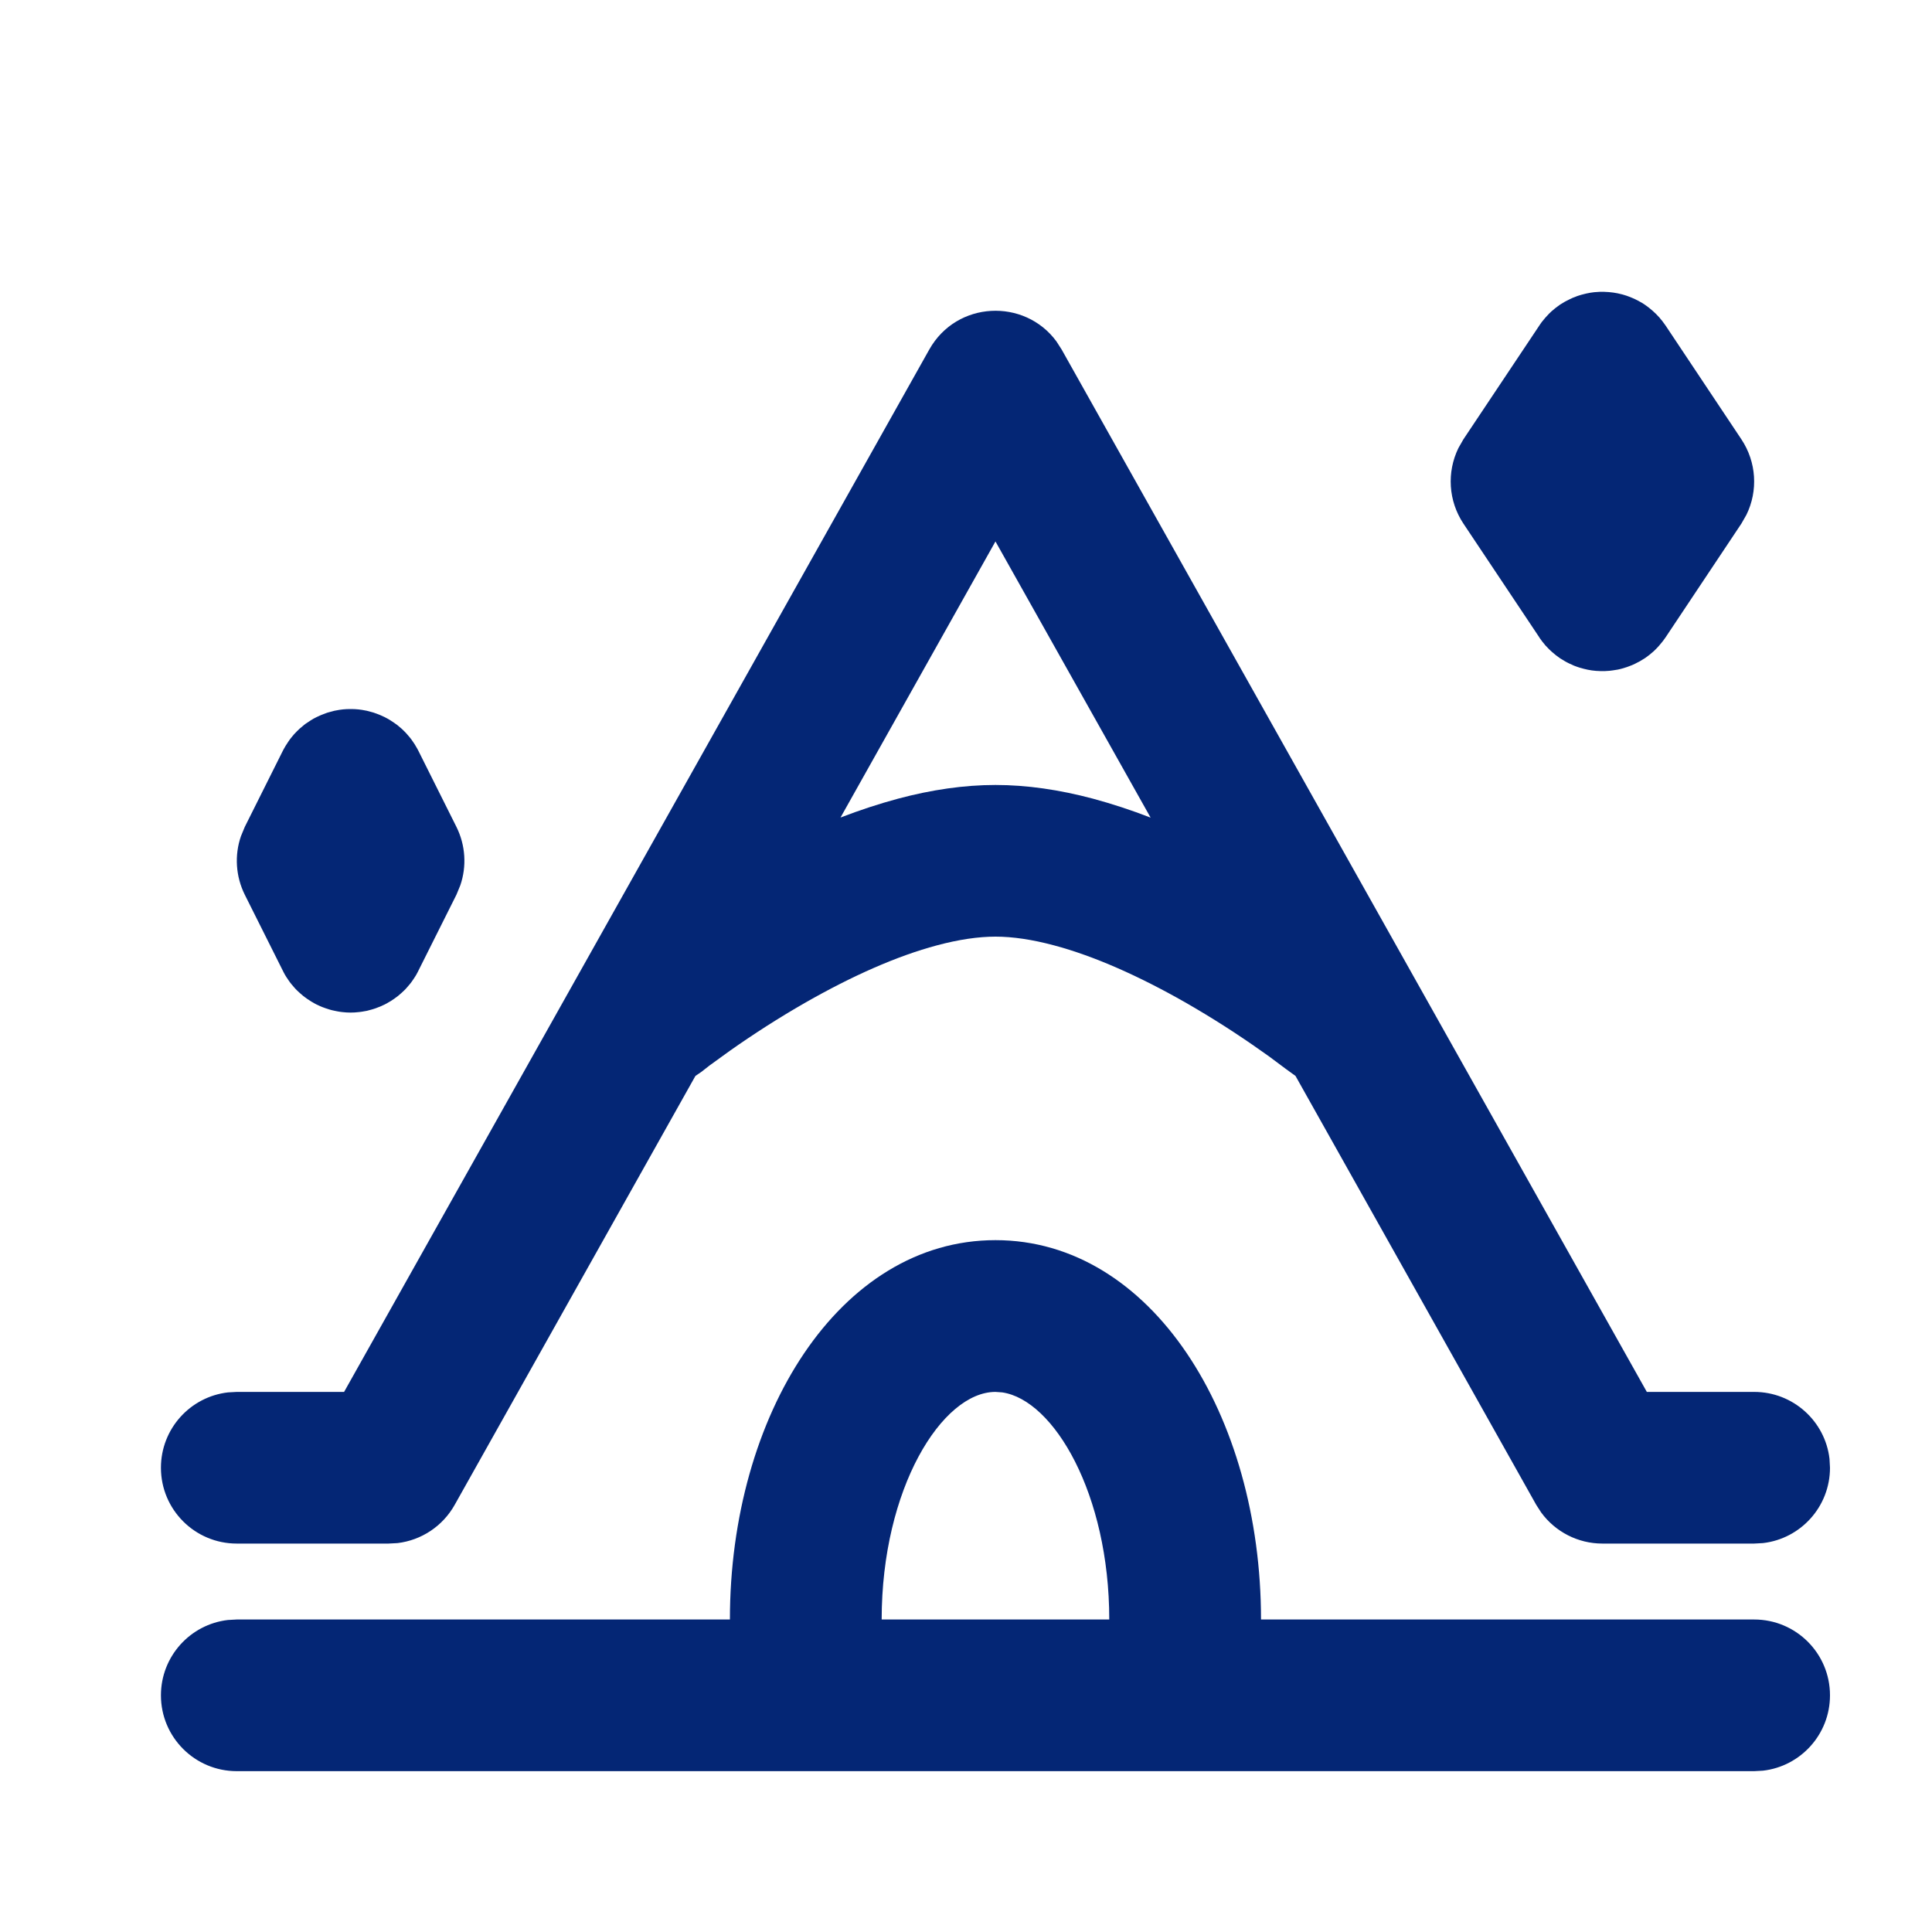 <svg width="20" height="20" viewBox="0 0 20 20" fill="none" xmlns="http://www.w3.org/2000/svg">
<path d="M10.305 12.838C11.921 12.838 13.054 14.651 13.054 16.765H18.159C18.593 16.765 18.944 17.116 18.944 17.55C18.944 17.953 18.641 18.285 18.25 18.33L18.159 18.335H2.451C2.018 18.335 1.666 17.984 1.666 17.55C1.666 17.147 1.969 16.815 2.36 16.77L2.451 16.765H7.556C7.556 14.651 8.689 12.838 10.305 12.838ZM10.305 14.409C9.752 14.409 9.127 15.409 9.127 16.765H11.483C11.483 15.465 10.909 14.492 10.375 14.414L10.305 14.409ZM10.936 3.534L10.99 3.618L17.048 14.409H18.159C18.562 14.409 18.894 14.712 18.939 15.102L18.944 15.194C18.944 15.597 18.641 15.929 18.25 15.974L18.159 15.979H16.588C16.336 15.979 16.101 15.858 15.954 15.657L15.903 15.578L13.411 11.138L13.313 11.067L13.136 10.935C13.111 10.917 13.084 10.898 13.055 10.878C12.814 10.707 12.549 10.537 12.272 10.378C11.791 10.104 11.327 9.897 10.91 9.786C10.686 9.726 10.483 9.696 10.305 9.696C10.127 9.696 9.924 9.726 9.7 9.786C9.283 9.897 8.819 10.104 8.339 10.378C8.061 10.537 7.797 10.707 7.555 10.878L7.345 11.03L7.262 11.095L7.199 11.138L4.707 15.578C4.583 15.799 4.363 15.944 4.116 15.974L4.022 15.979H2.451C2.018 15.979 1.666 15.628 1.666 15.194C1.666 14.791 1.969 14.459 2.36 14.414L2.451 14.409H3.562L9.62 3.618C9.904 3.113 10.606 3.085 10.936 3.534ZM3.623 10.482L3.588 10.481C3.573 10.48 3.558 10.479 3.543 10.477C3.524 10.475 3.504 10.472 3.485 10.468C3.477 10.467 3.469 10.465 3.461 10.463C3.444 10.46 3.426 10.455 3.409 10.45C3.396 10.446 3.384 10.442 3.372 10.438C3.36 10.434 3.35 10.43 3.339 10.426C3.322 10.419 3.304 10.412 3.287 10.403C3.284 10.402 3.281 10.4 3.278 10.399L3.257 10.388C3.241 10.379 3.225 10.37 3.209 10.36L3.278 10.399C3.243 10.381 3.209 10.361 3.178 10.339C3.165 10.33 3.152 10.32 3.14 10.311C3.128 10.301 3.116 10.291 3.104 10.28C3.094 10.271 3.084 10.262 3.074 10.252C3.064 10.242 3.054 10.232 3.045 10.221C3.035 10.21 3.025 10.198 3.015 10.186C3.005 10.174 2.996 10.161 2.987 10.148C2.982 10.141 2.977 10.134 2.973 10.127L2.966 10.117C2.955 10.1 2.945 10.083 2.936 10.065L2.927 10.047L2.534 9.262C2.44 9.073 2.426 8.854 2.494 8.657L2.534 8.56L2.927 7.774L2.938 7.753C2.947 7.737 2.956 7.721 2.966 7.705L2.927 7.774C2.945 7.739 2.965 7.705 2.987 7.674C2.996 7.661 3.005 7.648 3.015 7.636C3.025 7.624 3.035 7.612 3.045 7.6C3.054 7.59 3.064 7.58 3.074 7.57C3.083 7.561 3.093 7.552 3.102 7.543C3.116 7.531 3.131 7.518 3.146 7.506C3.152 7.501 3.158 7.497 3.164 7.492C3.175 7.485 3.187 7.476 3.199 7.469L3.217 7.457C3.226 7.451 3.236 7.446 3.245 7.44L3.278 7.423L3.289 7.418C3.305 7.41 3.322 7.403 3.339 7.396L3.278 7.423C3.309 7.408 3.34 7.395 3.371 7.384C3.384 7.379 3.396 7.375 3.409 7.372C3.426 7.367 3.444 7.362 3.461 7.358C3.466 7.357 3.471 7.356 3.477 7.355C3.525 7.345 3.574 7.34 3.623 7.34H3.636C3.685 7.34 3.734 7.345 3.782 7.355C3.788 7.356 3.793 7.357 3.798 7.358C3.815 7.362 3.833 7.367 3.85 7.372C3.862 7.375 3.875 7.379 3.887 7.384C3.899 7.388 3.909 7.392 3.92 7.396C3.937 7.403 3.954 7.41 3.97 7.418C3.973 7.42 3.977 7.421 3.981 7.423L4.013 7.44C4.023 7.446 4.033 7.451 4.042 7.457L3.981 7.423C4.021 7.443 4.059 7.467 4.095 7.493C4.101 7.497 4.107 7.501 4.113 7.506C4.128 7.518 4.143 7.531 4.157 7.543C4.166 7.552 4.176 7.561 4.185 7.57C4.195 7.58 4.205 7.59 4.214 7.601C4.224 7.612 4.234 7.624 4.244 7.636C4.254 7.648 4.263 7.661 4.272 7.674C4.277 7.681 4.282 7.688 4.286 7.695L4.293 7.705C4.303 7.721 4.312 7.737 4.321 7.753L4.332 7.774L4.725 8.56C4.819 8.749 4.833 8.967 4.765 9.165L4.725 9.262L4.332 10.047L4.323 10.065C4.314 10.083 4.304 10.1 4.293 10.117L4.332 10.047C4.314 10.083 4.294 10.117 4.272 10.148C4.263 10.161 4.254 10.174 4.244 10.186C4.234 10.198 4.224 10.21 4.214 10.221C4.205 10.232 4.195 10.242 4.185 10.252C4.175 10.262 4.165 10.271 4.154 10.281C4.143 10.291 4.131 10.301 4.119 10.311C4.107 10.32 4.094 10.33 4.081 10.339C4.074 10.344 4.067 10.348 4.06 10.353L4.05 10.36C4.034 10.37 4.018 10.379 4.002 10.388L3.981 10.399L3.972 10.403C3.955 10.412 3.937 10.419 3.92 10.426L3.981 10.399C3.95 10.414 3.919 10.427 3.888 10.438C3.875 10.442 3.862 10.446 3.85 10.45C3.833 10.455 3.815 10.46 3.798 10.464C3.79 10.465 3.782 10.467 3.775 10.468C3.755 10.472 3.735 10.475 3.715 10.477C3.701 10.479 3.686 10.48 3.671 10.481C3.659 10.481 3.648 10.482 3.636 10.482H3.623ZM10.305 5.605L8.701 8.463C8.901 8.386 9.099 8.321 9.296 8.268C9.644 8.175 9.981 8.126 10.305 8.126C10.629 8.126 10.966 8.175 11.315 8.268C11.511 8.321 11.71 8.386 11.911 8.464L10.305 5.605ZM16.607 3.021C16.671 3.023 16.731 3.031 16.79 3.047C16.793 3.048 16.795 3.048 16.798 3.049C16.824 3.056 16.85 3.065 16.875 3.075C16.883 3.078 16.891 3.081 16.899 3.085C16.918 3.093 16.937 3.102 16.956 3.112C16.97 3.119 16.985 3.128 16.999 3.136C17.007 3.142 17.016 3.147 17.024 3.152C17.047 3.168 17.062 3.179 17.078 3.192L17.024 3.152C17.055 3.173 17.084 3.196 17.111 3.22C17.122 3.23 17.133 3.24 17.144 3.251C17.157 3.264 17.169 3.277 17.181 3.29C17.183 3.293 17.184 3.295 17.186 3.297L17.207 3.322C17.218 3.336 17.227 3.349 17.237 3.363L17.242 3.37L18.027 4.548C18.183 4.783 18.201 5.08 18.079 5.329L18.027 5.42L17.242 6.598L17.233 6.61C17.226 6.622 17.217 6.633 17.209 6.644L17.242 6.598C17.222 6.627 17.201 6.654 17.179 6.679C17.167 6.694 17.153 6.708 17.139 6.722C17.131 6.731 17.122 6.738 17.114 6.746C17.108 6.751 17.103 6.756 17.097 6.76L17.08 6.775C17.066 6.786 17.051 6.797 17.036 6.808L17.024 6.816L17.009 6.825C16.991 6.837 16.973 6.847 16.955 6.857L17.024 6.816C16.992 6.837 16.959 6.855 16.926 6.871C16.906 6.881 16.887 6.889 16.867 6.896C16.858 6.9 16.849 6.903 16.84 6.906C16.824 6.911 16.808 6.916 16.791 6.921C16.776 6.925 16.761 6.929 16.745 6.932C16.728 6.935 16.711 6.938 16.694 6.94C16.683 6.942 16.672 6.943 16.662 6.944C16.631 6.947 16.601 6.948 16.571 6.947C16.568 6.947 16.567 6.947 16.565 6.947C16.508 6.946 16.45 6.938 16.394 6.923C16.381 6.92 16.367 6.916 16.354 6.912C16.337 6.907 16.319 6.9 16.302 6.894C16.292 6.89 16.282 6.886 16.273 6.881C16.255 6.874 16.237 6.865 16.22 6.856C16.208 6.85 16.196 6.843 16.184 6.835C16.173 6.829 16.163 6.822 16.152 6.816L16.145 6.811C16.128 6.799 16.111 6.786 16.094 6.773L16.152 6.816C16.121 6.795 16.092 6.772 16.065 6.748C16.055 6.739 16.045 6.73 16.035 6.72C16.021 6.706 16.008 6.692 15.995 6.678C15.994 6.676 15.992 6.673 15.99 6.671L15.966 6.642C15.957 6.63 15.948 6.618 15.939 6.605L15.935 6.598L15.149 5.42C14.993 5.185 14.976 4.888 15.097 4.639L15.149 4.548L15.935 3.37L15.943 3.358C15.951 3.345 15.961 3.333 15.971 3.32L15.935 3.37C15.954 3.341 15.975 3.314 15.997 3.289C16.009 3.275 16.021 3.262 16.034 3.249C16.043 3.24 16.053 3.231 16.062 3.222C16.068 3.217 16.074 3.212 16.079 3.208L16.099 3.191C16.113 3.18 16.128 3.169 16.142 3.159L16.152 3.152L16.162 3.146C16.182 3.133 16.203 3.121 16.224 3.11L16.152 3.152C16.184 3.131 16.217 3.113 16.251 3.097C16.27 3.087 16.29 3.079 16.31 3.072C16.318 3.068 16.327 3.065 16.336 3.062C16.358 3.055 16.38 3.048 16.403 3.043C16.41 3.041 16.417 3.039 16.424 3.038C16.45 3.032 16.476 3.028 16.502 3.025C16.506 3.025 16.51 3.024 16.515 3.024C16.545 3.021 16.575 3.02 16.606 3.021L16.607 3.021Z" fill="#042675"/>
</svg>
